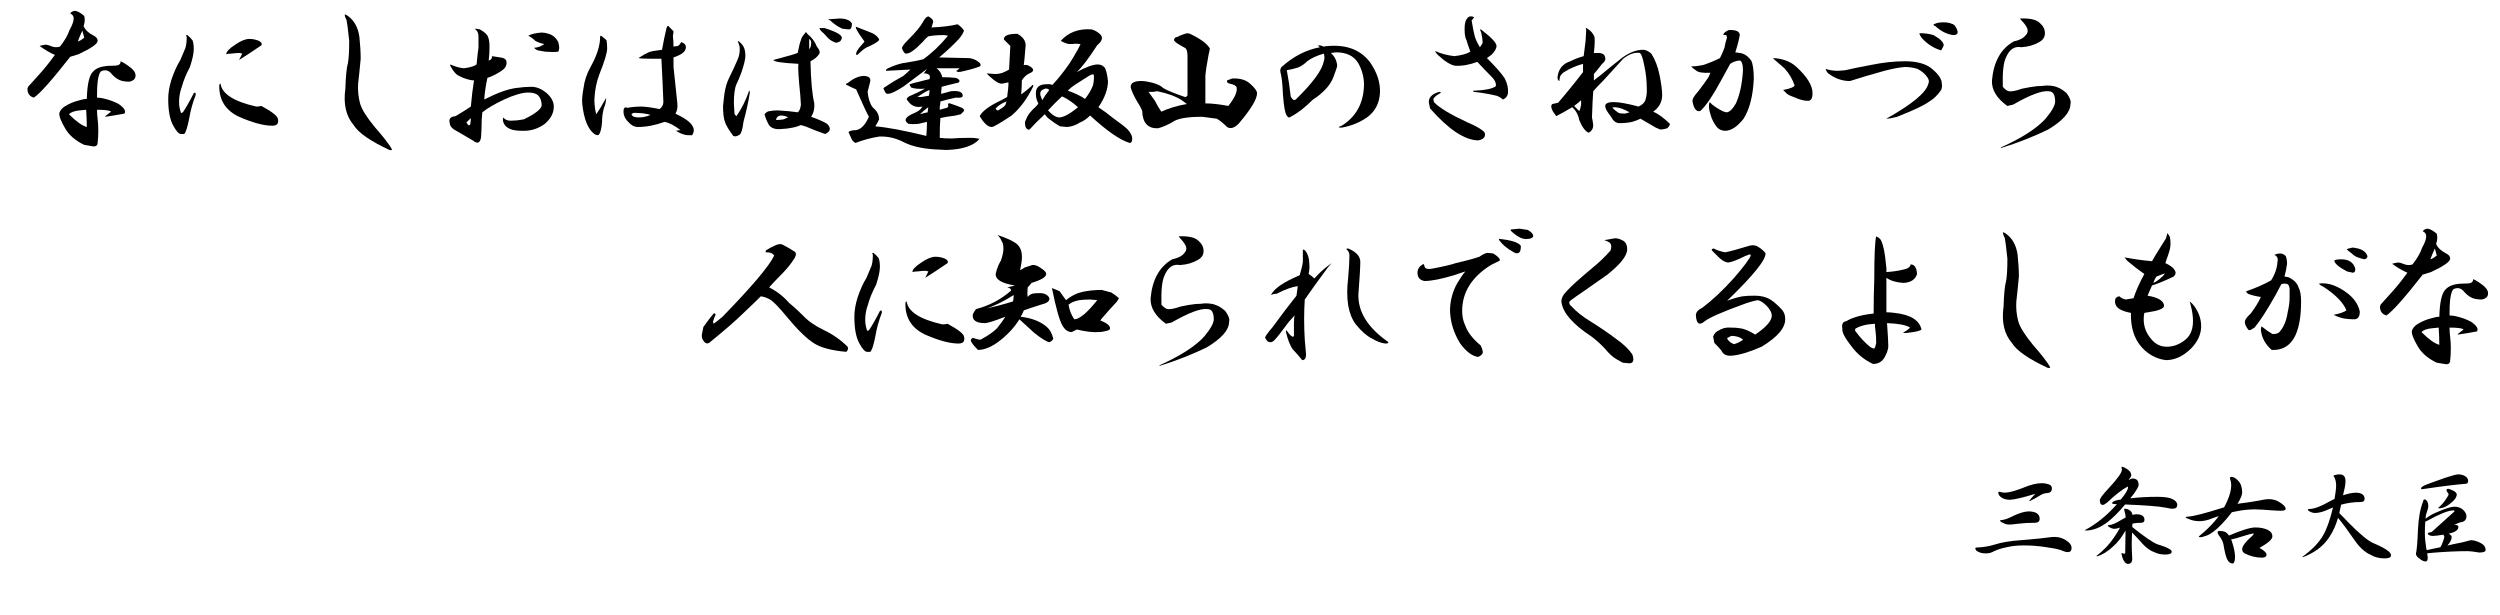 <?xml version="1.0" encoding="utf-8"?>
<!-- Generator: Adobe Illustrator 15.1.0, SVG Export Plug-In . SVG Version: 6.00 Build 0)  -->
<!DOCTYPE svg PUBLIC "-//W3C//DTD SVG 1.1//EN" "http://www.w3.org/Graphics/SVG/1.1/DTD/svg11.dtd">
<svg version="1.1" id="レイヤー_1" xmlns="http://www.w3.org/2000/svg" xmlns:xlink="http://www.w3.org/1999/xlink" x="0px"
	 y="0px" width="550.898px" height="135.516px" viewBox="0 0 550.898 135.516" enable-background="new 0 0 550.898 135.516"
	 xml:space="preserve">
<g>
	<path d="M18.563,3.516c0.187,0.657,0.141,1.406-0.141,2.25c0.374,0.844,1.125,1.547,2.25,2.109C21.234,8.156,21.516,8.532,21.516,9
		c0,0.657-1.406,1.642-4.219,2.953c-0.563,0.189-1.173,0.376-1.828,0.563c-4.032,5.157-6.704,8.156-8.016,9
		c-0.938-0.281-1.406-0.936-1.406-1.969l0.141-0.422c0.936-1.03,1.78-1.969,2.531-2.813c1.03-1.125,2.155-2.531,3.375-4.219
		c-0.938-0.374-2.063-1.03-3.375-1.969C9,10.033,9.422,9.938,9.984,9.844c0.374,0,0.89,0.141,1.547,0.422
		c0.563,0.189,1.125,0.189,1.688,0c1.03-1.312,1.733-2.531,2.109-3.656c0.749-1.312,1.03-2.296,0.844-2.953
		c-0.095-0.281-0.33-0.514-0.703-0.703c0.281-0.374,0.655-0.563,1.125-0.563C17.156,2.485,17.811,2.861,18.563,3.516z
		 M28.969,15.047c0.749,0.657,1.03,1.314,0.844,1.969c-0.095,0.47-0.517,0.798-1.266,0.984c-0.563,0-1.079-0.046-1.547-0.141
		c-0.844-0.187-1.642-0.703-2.391-1.547c-0.563-0.749-1.266-0.984-2.109-0.703c-0.47,0.095-0.798,0.892-0.984,2.391
		c-0.095,0.657-0.141,1.828-0.141,3.516c0.374,0,0.795,0.048,1.266,0.141c1.312,0.281,2.483,0.703,3.516,1.266
		c1.217,0.844,1.639,1.547,1.266,2.109c-1.501,0.281-2.907,0.517-4.219,0.703v-0.141c0.468-0.374,0.89-0.703,1.266-0.984
		c-0.281-0.281-1.314-0.422-3.094-0.422c0,0.657,0.046,1.36,0.141,2.109c0.092,0.751,0.141,1.547,0.141,2.391
		c0,1.125-0.048,2.017-0.141,2.672c0,0.749-0.422,1.03-1.266,0.844l-1.688-0.281c-1.969-0.938-3.375-2.155-4.219-3.656
		c-0.938-1.593-1.36-2.718-1.266-3.375c0.187-0.563,0.563-1.03,1.125-1.406c1.03-0.655,2.155-1.125,3.375-1.406
		c0.563-0.187,1.077-0.281,1.547-0.281c0.092-3.28,0.563-5.295,1.406-6.047c0.749-0.844,2.109-1.266,4.078-1.266
		c0.749,0,1.217-0.046,1.406-0.141c0.374-0.092,0.563-0.374,0.563-0.844C27.233,13.781,28.03,14.298,28.969,15.047z M15.188,25.172
		c1.593,1.595,2.905,2.531,3.938,2.813c0-1.125-0.048-2.391-0.141-3.797l-1.406,0.141C16.453,24.423,15.655,24.704,15.188,25.172z
		 M17.156,9.141C17.53,9.048,18,8.767,18.563,8.297c-0.095-0.281-0.235-0.795-0.422-1.547C17.67,7.783,17.343,8.578,17.156,9.141z"
		/>
	<path d="M42.413,8.859c0.187,0.47,0.281,1.125,0.281,1.969c0,0.938-0.281,2.25-0.844,3.938c-0.844,1.595-1.455,3.094-1.828,4.5
		c-0.375,1.033-0.563,2.109-0.563,3.234c0,0.751,0.141,1.547,0.422,2.391c0.092,0,0.233-0.046,0.422-0.141
		c0.75-1.125,1.547-2.531,2.391-4.219c0.281-0.187,0.422-0.141,0.422,0.141v0.281c-0.657,1.688-1.125,3.375-1.406,5.063
		c-0.375,1.969-0.751,3.142-1.125,3.516h-0.703c-0.47,0-1.033-0.608-1.688-1.828c-0.751-1.312-1.125-3.28-1.125-5.906
		c0-1.312,0.233-2.718,0.703-4.219c0.563-1.688,1.217-3.14,1.969-4.359c0.563-1.312,0.936-2.202,1.125-2.672
		c0.187-0.655,0.281-1.452,0.281-2.391c-0.189-0.374-0.141-0.514,0.141-0.422C41.661,8.016,42.037,8.392,42.413,8.859z
		 M56.475,23.484c0.374,0,0.75-0.046,1.125-0.141c2.437,1.314,3.656,2.298,3.656,2.953c0.187,0.938-0.235,1.406-1.266,1.406
		c-1.876,0-4.313-0.655-7.313-1.969c-3.001-1.406-4.454-3.749-4.359-7.031c0.092-0.187,0.187-0.281,0.281-0.281
		C48.881,20.672,51.505,22.359,56.475,23.484z M57.038,9c0.563,0.281,0.75,0.611,0.563,0.984c-2.063,1.406-3.705,2.485-4.922,3.234
		l0.703-1.406l-0.563-0.141c-0.563,0-1.173,0.048-1.828,0.141c-0.47,0-0.844,0.048-1.125,0.141c0-0.563,0.655-1.266,1.969-2.109
		c1.217-0.844,2.25-1.266,3.094-1.266C55.678,8.578,56.381,8.719,57.038,9z"/>
	<path d="M79.2,8.156c0.187,1.782,0.281,3.375,0.281,4.781c-0.189,2.063-0.376,3.892-0.563,5.484
		c-0.095,1.501,0.046,2.953,0.422,4.359c0.374,1.314,1.452,3.048,3.234,5.203c1.969,2.25,3.234,3.889,3.797,4.922
		c0,0.187-0.189,0.233-0.563,0.141c-4.219-1.969-6.845-3.797-7.875-5.484c-1.688-1.969-2.298-4.641-1.828-8.016
		c0.092-2.813,0.281-4.687,0.563-5.625C76.855,12.892,76.95,11.25,76.95,9c-0.281-2.624-0.47-4.124-0.563-4.5
		c-0.281-0.563-0.422-0.984-0.422-1.266c0.092-0.092,0.327,0,0.703,0.281C78.075,4.548,78.919,6.095,79.2,8.156z"/>
	<path d="M107.55,8.156c0.374,0.844,0.422,2.58,0.141,5.203c0.563-0.187,0.795-0.514,0.703-0.984l1.828,0.281
		c0.936,0.095,1.406,0.47,1.406,1.125c0,0.751-0.376,1.36-1.125,1.828c-1.125,0.751-2.158,1.266-3.094,1.547
		c-0.376,1.688-0.611,3.283-0.703,4.781c2.718-1.406,5.014-2.25,6.891-2.531c1.312-0.187,2.483-0.281,3.516-0.281
		c1.125,0,2.25,0.47,3.375,1.406c1.03,0.938,1.547,1.923,1.547,2.953c0,1.406-0.657,2.672-1.969,3.797
		c-1.406,1.033-2.953,1.547-4.641,1.547c-1.22,0-2.109-0.092-2.672-0.281c-0.844-0.281-1.406-0.703-1.688-1.266
		s-0.33-1.03-0.141-1.406c0.374,0.563,1.077,0.798,2.109,0.703c0.563,0,1.358-0.092,2.391-0.281c2.531-1.217,3.843-2.25,3.938-3.094
		c0-0.936-0.281-1.688-0.844-2.25c-0.47-0.374-1.173-0.563-2.109-0.563c-1.314,0-3.094,0.517-5.344,1.547
		c-2.158,1.033-3.751,1.969-4.781,2.813l-0.141,1.688c0,1.22-0.048,2.485-0.141,3.797c-0.189,1.312-0.798,1.547-1.828,0.703
		c-0.938-0.563-2.063-1.217-3.375-1.969c-1.125-0.563-1.688-1.171-1.688-1.828c-0.281-0.936,0.141-1.452,1.266-1.547
		c1.125-0.655,2.25-1.358,3.375-2.109c0.187-2.155,0.422-4.078,0.703-5.766c-0.563,0-1.36-0.187-2.391-0.563
		c-0.844-0.374-1.36-0.655-1.547-0.844c-0.47-0.468-0.844-0.984-1.125-1.547c-0.189-0.187-0.235-0.374-0.141-0.563
		c1.03,0.47,2.015,0.751,2.953,0.844c1.406-0.187,2.342-0.468,2.813-0.844c0.187-1.969,0.327-3.186,0.422-3.656V8.016
		c0-0.749-0.281-1.312-0.844-1.688c0.468,0,0.844,0.048,1.125,0.141C106.752,7.031,107.361,7.594,107.55,8.156z M102.769,27
		l0.422,0.563c0.187,0.095,0.327,0.048,0.422-0.141c0.092-0.468,0.141-0.936,0.141-1.406L102.769,27z M120.909,7.453
		c0.936,0.281,1.639,0.892,2.109,1.828c0.281,0.938,0.281,1.642,0,2.109c-0.751,0.095-1.688,0.095-2.813,0
		c-0.657-0.092-1.22-0.187-1.688-0.281c-0.281-0.092-0.563-0.281-0.844-0.563c0.936-0.092,1.688-0.374,2.25-0.844
		c-0.844-0.187-1.501-0.422-1.969-0.703c-0.47-0.468-0.984-0.844-1.547-1.125c0.655-0.374,1.639-0.608,2.953-0.703
		C119.83,7.172,120.347,7.267,120.909,7.453z"/>
	<path d="M133.65,8.859c0.092,0.47,0.141,1.079,0.141,1.828c0,0.938-0.563,2.813-1.688,5.625c-0.657,1.688-1.033,3.564-1.125,5.625
		c0,0.657,0.046,1.314,0.141,1.969c0.092,0.563,0.187,0.984,0.281,1.266c0.655-0.936,1.358-2.109,2.109-3.516
		c0.092,0,0.092,0.141,0,0.422c0,0.47-0.141,1.033-0.422,1.688c-0.281,1.033-0.422,2.063-0.422,3.094
		c-0.094,1.406-0.33,2.345-0.703,2.813c-0.189,0.189-0.516,0.141-0.984-0.141c-1.406-1.03-2.298-3.234-2.672-6.609
		c-0.094-0.844,0-2.015,0.281-3.516c0.187-1.593,0.703-3.14,1.547-4.641c1.406-2.531,2.109-4.733,2.109-6.609
		c0-0.374,0.187-0.374,0.563,0C133.18,8.438,133.461,8.673,133.65,8.859z M148.416,10.266l0.984-0.141
		c0.281-0.187,0.514-0.468,0.703-0.844c0.844,0.281,1.171,0.751,0.984,1.406c-0.094,0.751-0.984,1.406-2.672,1.969v2.109
		c0.281,2.813,0.563,5.484,0.844,8.016c0.092,0.938-0.048,1.688-0.422,2.25c2.156,1.033,3.421,1.969,3.797,2.813
		c0.374,0.657,0.328,1.314-0.141,1.969c-0.844,0-1.406-0.046-1.688-0.141c-0.657-0.187-1.266-0.468-1.828-0.844
		c0.281-0.092,0.609-0.141,0.984-0.141c-1.314-1.03-2.485-1.639-3.516-1.828c-2.063,0.751-4.032,1.125-5.906,1.125
		c-0.751,0-1.455-0.374-2.109-1.125c-0.844-0.844-1.173-1.78-0.984-2.813c0.092-0.374,0.374-0.468,0.844-0.281
		c0.844-0.187,1.92-0.281,3.234-0.281c1.312,0.095,2.578,0.281,3.797,0.563c0.655-0.468,0.936-1.125,0.844-1.969
		c-0.094-2.531-0.235-5.577-0.422-9.141h-2.672c-1.219,0-2.017-0.046-2.391-0.141c1.031-0.655,1.78-1.077,2.25-1.266
		c0.374-0.187,1.358-0.374,2.953-0.563c0.281-1.593,0.609-3.186,0.984-4.781c0.187-0.563,0.422-0.608,0.703-0.141l0.844,0.844
		c0,0.281-0.048,0.611-0.141,0.984C148.367,8.626,148.416,9.422,148.416,10.266z M139.134,25.172l0.281,0.422
		c0.374,0.189,0.795,0.281,1.266,0.281c0.563,0,1.031-0.046,1.406-0.141c0.468-0.092,0.89-0.233,1.266-0.422
		c-1.033-0.281-2.063-0.422-3.094-0.422C139.789,24.798,139.416,24.891,139.134,25.172z"/>
	<path d="M163.969,10.547c0.187,0.47,0.281,1.079,0.281,1.828c0,0.657-0.281,1.828-0.844,3.516
		c-0.376,1.033-0.751,1.923-1.125,2.672c-0.376,0.844-0.563,2.25-0.563,4.219l0.141,2.391l0.422,0.422
		c1.125-1.593,2.061-3.467,2.813-5.625c0.092,0,0.141,0.141,0.141,0.422c-0.281,1.876-0.751,4.032-1.406,6.469
		c-0.189,1.595-0.47,2.531-0.844,2.813c-0.563,0.376-1.033,0.47-1.406,0.281c-1.033-1.406-1.642-2.437-1.828-3.094
		c-0.281-0.749-0.422-1.92-0.422-3.516l0.281-2.531c0.187-1.406,0.563-2.672,1.125-3.797c0.749-1.499,1.358-2.813,1.828-3.938
		c0.374-0.844,0.514-1.78,0.422-2.813l-0.281-0.844c-0.189-0.374-0.141-0.468,0.141-0.281
		C163.406,9.611,163.78,10.079,163.969,10.547z M180,10.266c0.563,0.657,0.749,1.173,0.563,1.547
		c-0.376,0.657-1.032,1.22-1.969,1.688c0.093,4.219,0.374,7.313,0.844,9.281c0.093,1.125-0.141,2.109-0.703,2.953
		c1.593,0.563,2.765,1.079,3.516,1.547c0.937,0.938,0.796,1.688-0.422,2.25c-1.125-0.374-2.579-0.936-4.359-1.688l-0.984-0.281
		c-0.657,0.281-1.266,0.47-1.828,0.563c-0.938,0.189-1.688,0.281-2.25,0.281c-1.406,0.189-2.391-0.092-2.953-0.844
		c-0.47-0.844-0.798-1.639-0.984-2.391c0.374-0.468,0.796-0.703,1.266-0.703c0.374-0.092,0.937-0.141,1.688-0.141
		c1.688,0.095,3.14,0.235,4.359,0.422c0.374-0.281,0.608-0.844,0.703-1.688l-0.141-2.109c-0.376-3.656-0.517-5.952-0.422-6.891
		c-3.656-0.187-5.484-0.468-5.484-0.844c0.937-0.281,2.296-0.655,4.078-1.125c0.563-0.187,0.984-0.327,1.266-0.422
		c0.281-1.499,0.515-2.437,0.703-2.813c0.093-0.468,0.327-0.89,0.703-1.266c0.281-0.563,0.515-0.608,0.703-0.141
		C178.921,8.297,179.624,9.235,180,10.266z M171,26.438c0.655,0,1.218-0.046,1.688-0.141c0.374-0.187,0.703-0.327,0.984-0.422
		c-0.47-0.281-1.032-0.422-1.688-0.422C171.422,25.548,171.093,25.875,171,26.438z M178.313,10.828
		c0.281-0.281,0.422-0.703,0.422-1.266V9.281c0-0.281-0.141-0.514-0.422-0.703V10.828z M185.484,8.438
		C185.39,9,184.968,9.33,184.219,9.422c-0.844-0.281-1.501-0.703-1.969-1.266c-0.47-0.563-0.892-0.984-1.266-1.266
		c-0.188-0.187-0.329-0.422-0.422-0.703c0.281,0,0.655,0,1.125,0C184.405,7.031,185.671,7.783,185.484,8.438z M187.734,5.203
		c0,0.938-0.281,1.36-0.844,1.266l-1.266-0.141c-1.032-0.468-1.923-1.077-2.672-1.828c-0.563-0.187-0.563-0.281,0-0.281l1.969-0.141
		C186.421,4.078,187.358,4.454,187.734,5.203z"/>
	<path d="M205.537,5.203c-0.095,0.281-0.188,0.563-0.281,0.844c2.343-0.092,4.265-0.327,5.766-0.703
		c0.655,0.47,1.125,0.938,1.406,1.406c-0.188,0.563-0.563,1.173-1.125,1.828c-1.22,1.314-2.672,2.672-4.359,4.078l6.328,0.141
		c0.563,0,1.125,0.141,1.688,0.422c0.374,0.189,0.703,0.422,0.984,0.703c0.187,0.281,0.187,0.517,0,0.703
		c-0.938,0.376-2.25,0.751-3.938,1.125c-0.751,0.189-1.173,0.141-1.266-0.141c0.187-0.092,0.422-0.281,0.703-0.563h-5.063
		c0.655,0.47,1.077,1.125,1.266,1.969c1.03,0,2.015,0.048,2.953,0.141c0.563,0.189,0.844,0.422,0.844,0.703
		c-0.095,0.281-0.281,0.422-0.563,0.422c-1.22,0.281-2.345,0.563-3.375,0.844l-0.141,1.547c0.468-0.092,1.171-0.281,2.109-0.563
		c1.78-0.187,2.672,0.141,2.672,0.984c0,0.376-0.517,0.517-1.547,0.422c-1.313,0.281-2.438,0.563-3.375,0.844
		c0,0.376-0.048,0.751-0.141,1.125v0.703l0.984-0.281c0.749-0.092,1.03-0.374,0.844-0.844c0-0.281,0.141-0.374,0.422-0.281
		c1.125,0.376,2.015,0.703,2.672,0.984c0.468,0.281,0.563,0.563,0.281,0.844l-0.563,0.563l-1.125,0.281
		c-0.563,0.095-1.22,0.189-1.969,0.281c-0.563,0.095-1.032,0.189-1.406,0.281c-0.095,0.938-0.141,2.391-0.141,4.359
		c0.655,0.095,1.547,0.141,2.672,0.141c0.844-0.092,2.25-0.141,4.219-0.141c0.563,0,1.03,0.048,1.406,0.141
		c0.281,0,0.422,0.048,0.422,0.141c-1.313,1.499-3.751,2.296-7.313,2.391l-2.672-0.141c-2.72-0.189-4.922-0.703-6.609-1.547
		c-1.782-0.936-3.61-1.358-5.484-1.266c-1.782,0.281-3.516,0.751-5.203,1.406c-0.376-0.189-0.657-0.47-0.844-0.844
		c-0.188-0.374-0.422-0.89-0.703-1.547c0.281-0.281,0.796-0.422,1.547-0.422c1.125-0.092,2.109-1.077,2.953-2.953
		c-0.563-1.03-1.501-3.045-2.813-6.047c-0.281-0.092-0.892-0.374-1.828-0.844c-0.563-0.187-0.563-0.374,0-0.563
		c1.125-0.936,2.25-1.452,3.375-1.547c1.218,0,1.733,0.422,1.547,1.266l-0.563,2.25l0.141,0.984
		c0.281,1.406,0.749,2.345,1.406,2.813c0.655,0.657,0.984,1.406,0.984,2.25c-0.188,0.47-0.47,0.984-0.844,1.547
		c2.531,0.189,6.28,0.892,11.25,2.109c0.093-1.125,0.141-2.155,0.141-3.094l-1.828,0.422c-0.844,0.095-1.595,0.095-2.25,0
		c-1.032-0.655-0.798-1.358,0.703-2.109c0.937-0.374,1.593-0.749,1.969-1.125l0.422-0.563c-1.406,0.281-2.485-0.141-3.234-1.266
		c-0.376-0.281-0.281-0.608,0.281-0.984c1.312-0.563,2.483-1.125,3.516-1.688c-1.406,0.095-2.438,0-3.094-0.281
		c-0.281-0.468-0.376-0.703-0.281-0.703c0.563-0.187,1.266-0.374,2.109-0.563c0.655-0.187,1.406-0.374,2.25-0.563
		c0.281-0.844-0.141-1.266-1.266-1.266c0.187-0.281,0.422-0.608,0.703-0.984c-1.501,1.125-3.188,2.391-5.063,3.797
		c-1.688,1.125-2.86,1.688-3.516,1.688h-0.141c-0.281,0-0.517-0.281-0.703-0.844c-0.281-0.281-0.188-0.514,0.281-0.703
		c1.218-0.844,2.531-1.639,3.938-2.391c0.563-0.468,1.077-0.936,1.547-1.406c-2.157,0.095-3.938,0.189-5.344,0.281
		c-0.095-0.187,0.046-0.374,0.422-0.563c1.218-0.563,2.296-0.936,3.234-1.125c1.874-0.281,3.375-0.563,4.5-0.844
		c1.874-1.312,3.702-3.045,5.484-5.203l-0.844-0.141c-1.406,0-2.579,0.095-3.516,0.281c-0.47,0.376-0.844,0.751-1.125,1.125
		c-1.782,1.876-3.048,2.767-3.797,2.672c-0.281,0-0.563-0.374-0.844-1.125c-0.095-0.281,0.327-0.89,1.266-1.828
		c1.78-1.78,2.905-3.14,3.375-4.078c0.468-0.844,0.89-1.217,1.266-1.125l0.563,0.422C205.63,4.359,205.724,4.735,205.537,5.203z
		 M191.896,7.172c0.749,0.281,1.312,0.703,1.688,1.266c0.187,0.189,0.187,0.376,0,0.563c-0.563,0.47-1.406,0.938-2.531,1.406
		c-0.563,0.281-1.22,0.798-1.969,1.547c-0.281,0.281-0.422,0.235-0.422-0.141c0-0.374,0.374-0.984,1.125-1.828
		c0.374-0.374,0.608-0.655,0.703-0.844c-0.844-1.125-1.454-2.061-1.828-2.813c-0.095-0.281-0.095-0.422,0-0.422
		C190.068,6.469,191.146,6.891,191.896,7.172z M202.162,21.375h0.844c0.655-0.092,1.218-0.187,1.688-0.281
		c0.093-0.563,0.141-0.984,0.141-1.266C204.271,20.017,203.38,20.531,202.162,21.375z M204.553,23.625
		c-0.657,0.47-1.266,0.984-1.828,1.547c0.655-0.187,1.218-0.327,1.688-0.422L204.553,23.625z"/>
	<path d="M226.013,9.984c-0.095,1.22-0.189,2.298-0.281,3.234l-0.141,1.125c0.373-0.092,0.749-0.046,1.125,0.141
		c1.217,0.657,1.266,1.22,0.141,1.688c-0.657,0.281-1.22,0.798-1.688,1.547c0,1.033-0.049,2.063-0.141,3.094
		c0.654-0.468,1.406-1.077,2.25-1.828c0.281-0.374,0.422-0.374,0.422,0c-1.314,2.72-2.907,4.876-4.781,6.469
		c-2.531,1.688-3.986,2.531-4.359,2.531c-0.844,0-1.736-0.795-2.672-2.391c0.563-1.125,2.155-2.296,4.781-3.516
		c0.373-0.187,0.795-0.422,1.266-0.703c0.187-1.406,0.281-2.296,0.281-2.672v-0.563l-1.266,0.281
		c-0.471,0.095-1.079-0.141-1.828-0.703c-0.938-0.749-1.501-1.266-1.688-1.547l1.828,0.141c0.563,0,1.125-0.092,1.688-0.281
		c0.468-0.187,0.936-0.422,1.406-0.703c0.092-1.688,0.187-3.421,0.281-5.203l-1.406-1.406c-0.095-0.844,0.89-1.266,2.953-1.266
		C225.401,8.11,226.013,8.954,226.013,9.984z M219.403,23.906c0.092,0.281,0.281,0.422,0.563,0.422
		c0.654-0.374,1.171-0.749,1.547-1.125l0.281-0.844C220.761,22.735,219.966,23.251,219.403,23.906z M242.466,7.594
		c0.654,0.657,0.422,1.455-0.703,2.391c-1.877,2.907-3.375,4.876-4.5,5.906c2.061-1.125,3.607-1.688,4.641-1.688
		c0.563,0,1.03,0.189,1.406,0.563c0.373,0.376,0.654,1.406,0.844,3.094c0,1.782-0.703,3.705-2.109,5.766
		c1.125,0.751,2.201,1.547,3.234,2.391c1.593,1.125,2.672,1.969,3.234,2.531c0.654,0.751,0.984,1.406,0.984,1.969
		c0,0.655-0.189,0.984-0.563,0.984c-2.158-0.655-5.063-2.672-8.719-6.047c-0.752,0.751-1.501,1.266-2.25,1.547
		c-0.844,0.563-1.782,0.892-2.813,0.984l-1.547-0.141c-0.844-0.468-1.736-1.077-2.672-1.828c-0.281-0.281-0.517-0.563-0.703-0.844
		c-1.501,1.406-2.58,2.485-3.234,3.234c-0.189,0.281-0.471,0.235-0.844-0.141c-0.189-0.281-0.281-0.655-0.281-1.125v-0.281
		c0.187-0.468,0.327-0.795,0.422-0.984c0.281-0.655,0.936-1.452,1.969-2.391c0.281-0.281,0.468-0.514,0.563-0.703
		c-0.376-0.563-0.563-1.312-0.563-2.25c0-1.312,0.795-1.969,2.391-1.969h0.703l0.563,0.141c1.312-1.406,2.577-2.999,3.797-4.781
		c0.654-1.03,1.076-1.733,1.266-2.109c0.373-0.563,0.749-1.266,1.125-2.109c-0.752-0.092-1.36-0.092-1.828,0h-0.703
		c-0.563-0.092-1.174-0.327-1.828-0.703c1.688-1.874,3.938-2.718,6.75-2.531C241.246,6.658,241.903,7.031,242.466,7.594z
		 M229.247,20.953l0.422,1.125c0.373-0.655,0.89-1.406,1.547-2.25c-0.376-0.374-0.798-0.422-1.266-0.141
		C229.388,19.876,229.152,20.298,229.247,20.953z M230.935,24.328c0.936,1.033,1.779,1.547,2.531,1.547
		c0.563,0,1.357-0.327,2.391-0.984c0.563-0.374,1.125-0.795,1.688-1.266c-1.125-1.03-2.299-1.828-3.516-2.391
		C232.903,22.267,231.87,23.298,230.935,24.328z M236.841,18.703c-0.563,0.376-1.079,0.798-1.547,1.266
		c1.593,0.563,2.858,1.173,3.797,1.828c0.749-0.936,1.312-1.874,1.688-2.813c0.187-0.468,0.281-1.217,0.281-2.25
		c0-0.468-0.376-0.468-1.125,0L236.841,18.703z"/>
	<path d="M266.597,10.688c0,0.189-0.095,0.657-0.281,1.406c-0.376,1.969-0.611,3.516-0.703,4.641v6.047
		c1.406,0,3.094,0.189,5.063,0.563c1.406-1.78,2.015-3.14,1.828-4.078c-0.095-0.374-0.611-0.655-1.547-0.844
		c-0.471-0.092-0.657-0.327-0.563-0.703c0.281-0.092,0.654-0.233,1.125-0.422c1.779-0.092,3.14,0.33,4.078,1.266
		c0.936,0.844,1.406,1.501,1.406,1.969c0,1.314-1.36,3.564-4.078,6.75c-0.938,0.938-1.782,1.173-2.531,0.703
		c-0.844-0.844-1.596-1.452-2.25-1.828l-3.234-0.422c-3.283,0-5.438,0.376-6.469,1.125c-1.125,0.657-2.204,1.125-3.234,1.406
		c-2.25,0.095-3.424-1.171-3.516-3.797c-0.189-0.563-0.563-1.266-1.125-2.109c-0.752-1.312-1.22-2.342-1.406-3.094
		c-0.095-1.03,0.844-1.499,2.813-1.406c2.155,0.281,3.607,0.798,4.359,1.547c0.749,0.47,2.342,1.125,4.781,1.969
		c0.281,0,0.468-0.141,0.563-0.422v-8.578c0-1.03-0.189-1.639-0.563-1.828c-1.596-0.844-2.391-1.406-2.391-1.688V8.719
		c0.092-0.374,0.327-0.563,0.703-0.563c0.281-0.187,0.703-0.374,1.266-0.563c0.654-0.281,1.171-0.327,1.547-0.141
		C264.579,8.578,266.034,9.657,266.597,10.688z M253.097,20.25l1.406,1.969c0.468,0.938,0.936,1.736,1.406,2.391
		c1.593-0.749,3.467-1.312,5.625-1.688c-0.376-0.281-0.752-0.563-1.125-0.844c-1.314-0.844-3.094-1.499-5.344-1.969
		c-0.189,0-0.517,0.048-0.984,0.141C253.705,20.25,253.378,20.25,253.097,20.25z"/>
	<path d="M301.838,13.641c1.593,2.25,2.343,4.5,2.25,6.75c-0.095,2.25-0.984,4.032-2.672,5.344c-1.688,1.22-3.61,2.017-5.766,2.391
		c-0.844,0-0.844-0.141,0-0.422c3.187-1.969,4.827-4.968,4.922-9c0-1.688-0.422-3.28-1.266-4.781
		c-0.938-1.593-2.579-2.391-4.922-2.391l-1.125,0.141c0.844,0.751,1.312,1.688,1.406,2.813c0,0.189-0.281,1.033-0.844,2.531
		c-0.563,1.501-1.782,2.953-3.656,4.359l-0.844,0.563c-1.782,1.782-3.423,3.048-4.922,3.797c-0.281,0.281-0.563,0.189-0.844-0.281
		c-0.376-0.468-0.657-2.015-0.844-4.641c-0.095-2.342-0.281-3.983-0.563-4.922c-0.095-0.563,0.046-0.984,0.422-1.266
		c2.531-2.25,5.296-3.656,8.297-4.219c-0.188-0.092-0.329-0.233-0.422-0.422c0.563,0,0.937,0.095,1.125,0.281
		C296.165,9.611,299.588,10.736,301.838,13.641z M288.057,13.5c-0.657,0.657-1.36,1.125-2.109,1.406
		c-0.938,0.281-1.735,0.47-2.391,0.563c0.374,1.969,0.655,3.845,0.844,5.625c0,0.281,0.233,0.611,0.703,0.984l0.422-0.141
		c3.749-3.656,5.812-6.469,6.188-8.438c0.187-0.563,0.187-1.125,0-1.688C290.118,12.283,288.9,12.845,288.057,13.5z"/>
	<path d="M315.844,21.797l0.141,0.703c1.125,1.22,3.608,2.72,7.453,4.5c1.78,0.751,2.999,1.455,3.656,2.109
		c0.187,0.376,0.187,0.751,0,1.125c-0.281,0.376-0.751,0.611-1.406,0.703c-3.001-0.092-6.517-2.437-10.547-7.031l-0.281-1.266
		c-0.095-1.125,0.655-1.92,2.25-2.391c0.374,0,0.468,0.095,0.281,0.281C316.64,20.907,316.125,21.329,315.844,21.797z
		 M324.984,8.016c0.187,0.657,0.563,1.455,1.125,2.391l0.563-0.844c0.093-0.281,0-1.077-0.281-2.391l-0.281-0.703
		c0.187,0,0.374,0.095,0.563,0.281c2.062,1.595,3.094,2.72,3.094,3.375c0,0.563-0.376,1.22-1.125,1.969
		c-0.376,0.281-0.703,0.517-0.984,0.703c1.969,1.969,3.28,3.47,3.938,4.5c0.563,1.125,0.796,2.204,0.703,3.234
		c-0.095,0.657-0.47,1.125-1.125,1.406c-0.376-0.374-0.844-0.655-1.406-0.844c-1.595-0.374-3.234-0.655-4.922-0.844
		c-0.47-0.187-0.376-0.281,0.281-0.281c2.25-0.092,3.749-0.422,4.5-0.984c0.093-0.563-0.141-1.171-0.703-1.828
		c-1.22-1.217-2.345-2.391-3.375-3.516c-1.782,0.657-3.423,0.938-4.922,0.844c-1.032-0.187-2.298-0.984-3.797-2.391
		c-0.376-0.374-0.563-0.655-0.563-0.844c1.218,0.563,2.624,0.938,4.219,1.125c1.593-0.187,2.765-0.514,3.516-0.984
		c-0.47-1.312-0.751-2.155-0.844-2.531c-0.281-0.468-0.422-1.266-0.422-2.391c0-0.655,0.046-1.171,0.141-1.547
		c0.374-1.217,1.03-1.593,1.969-1.125c-0.188,0.281-0.376,0.517-0.563,0.703C324.563,6.188,324.796,7.361,324.984,8.016z"/>
	<path d="M351.365,8.156c0.093,0.751,0.046,1.923-0.141,3.516c0.374,0,0.703,0,0.984,0c0.563,0,0.984,0.141,1.266,0.422
		c0.187,0.281,0.281,0.611,0.281,0.984c-0.095,0.376-0.329,0.703-0.703,0.984c-0.657,0.844-1.266,1.595-1.828,2.25v1.406
		l1.266-0.984c1.688-1.406,3.375-2.764,5.063-4.078c1.593-1.125,3.094-1.688,4.5-1.688c0.563,0,1.171,0.281,1.828,0.844
		c0.844,1.314,1.452,2.907,1.828,4.781c0.374,1.876,0.563,3.329,0.563,4.359c0,1.501-0.657,2.72-1.969,3.656
		c0.468,0.189,1.03,0.517,1.688,0.984c0.749,0.563,1.358,1.079,1.828,1.547c0.281,0.189,0.141,0.563-0.422,1.125
		c-0.563,0.189-1.079,0.281-1.547,0.281l-0.984-0.422c-1.406-0.844-2.531-1.499-3.375-1.969c-0.563,0.281-1.173,0.517-1.828,0.703
		c-0.844,0.189-1.782,0.281-2.813,0.281c-0.751,0-1.36-0.468-1.828-1.406c-0.751-0.936-1.173-1.639-1.266-2.109
		c-0.188-0.749,0.422-1.125,1.828-1.125c1.218,0,3.046,0.33,5.484,0.984c0.844-0.374,1.358-0.89,1.547-1.547
		c0.187-0.655,0.281-1.312,0.281-1.969c0-2.061-0.188-3.889-0.563-5.484c-0.281-1.593-0.61-2.531-0.984-2.813
		c-1.125-0.187-2.345,0.235-3.656,1.266c-0.751,0.844-2.204,2.439-4.359,4.781c-1.125,1.125-1.876,1.923-2.25,2.391
		c-0.095,1.125-0.188,3.048-0.281,5.766c0.093,0.376,0.187,0.938,0.281,1.688c0,0.751-0.329,1.314-0.984,1.688
		c-0.751-0.281-1.454-1.217-2.109-2.813c-0.188-1.125-0.703-2.061-1.547-2.813c-1.406,0.844-2.579,1.501-3.516,1.969l-0.703-0.984
		c-0.47-0.844-0.517-1.406-0.141-1.688c0.468-0.092,0.89-0.187,1.266-0.281c0.374-0.468,0.89-1.077,1.547-1.828
		c1.406-1.688,2.718-3.327,3.938-4.922v-1.828c-1.595,0.47-2.907,1.033-3.938,1.688c-0.376,0.189-0.703,0.47-0.984,0.844
		c-0.188,0.376-0.281,0.798-0.281,1.266c-0.281-0.092-0.422-0.374-0.422-0.844c0.187-1.78,1.125-2.953,2.813-3.516
		c0.937-0.468,1.921-0.844,2.953-1.125c0.187-1.406,0.327-2.531,0.422-3.375l0.141-2.391c-0.188-0.468-0.095-0.563,0.281-0.281
		C350.567,6.798,351.084,7.407,351.365,8.156z M346.865,23.344l1.125,1.125c0.187-0.281,0.327-0.749,0.422-1.406v-0.984
		C348.036,22.454,347.521,22.876,346.865,23.344z M355.303,23.766c0.468,0.47,0.937,0.844,1.406,1.125
		c0.187,0.095,0.655,0.141,1.406,0.141l0.984-0.281c-0.657-0.374-1.266-0.655-1.828-0.844c-0.563-0.187-1.125-0.281-1.688-0.281
		L355.303,23.766z"/>
	<path d="M383.372,7.734c-0.189,1.125-0.517,2.391-0.984,3.797l0.984,0.141c0.936,0.095,1.779,0.657,2.531,1.688
		c0.373,0.751,0.563,2.109,0.563,4.078c-0.189,3.751-0.938,6.658-2.25,8.719c-1.314,1.688-2.626,2.58-3.938,2.672
		c-0.844,0-1.501-0.281-1.969-0.844c-0.657-0.844-1.125-1.78-1.406-2.813c-0.376-1.217-0.422-2.109-0.141-2.672l0.563,0.563
		c0.468,0.376,1.03,0.751,1.688,1.125c0.468,0.281,0.936,0.47,1.406,0.563c0.654,0,1.357-0.655,2.109-1.969
		c0.844-1.874,1.357-4.265,1.547-7.172c0-1.688-0.33-2.437-0.984-2.25c-0.657,0.095-1.266,0.33-1.828,0.703
		c-0.563,1.033-1.125,2.063-1.688,3.094c-2.063,3.845-3.705,6.282-4.922,7.313c-0.844,0.189-1.406-0.514-1.688-2.109
		c-0.095-0.468,0.327-1.217,1.266-2.25c0.936-1.217,1.688-2.25,2.25-3.094l0.422-0.984c-1.688,0.095-2.767-0.092-3.234-0.563
		c-0.471-0.281-0.798-0.563-0.984-0.844c0.749,0,1.593-0.092,2.531-0.281c1.217-0.374,2.482-0.89,3.797-1.547
		c0.373-0.749,0.703-1.499,0.984-2.25c0.092-0.655,0.281-1.406,0.563-2.25l-0.141-0.563c-0.376,0-0.611-0.046-0.703-0.141
		c0.187-0.374,0.608-0.703,1.266-0.984h0.281C382.669,6.609,383.372,6.985,383.372,7.734z M395.888,14.766
		c2.342,2.158,3.516,4.078,3.516,5.766c0,1.125-0.33,1.688-0.984,1.688c-0.844,0-1.782-0.233-2.813-0.703
		c-0.844-0.281-1.455-0.563-1.828-0.844c-0.281-0.281-0.563-0.563-0.844-0.844c1.498-0.281,2.342-0.608,2.531-0.984
		c-0.471-1.406-1.22-2.672-2.25-3.797c-1.22-1.03-1.923-1.639-2.109-1.828c-0.189-0.187-0.33-0.327-0.422-0.422
		C392.84,12.892,394.573,13.548,395.888,14.766z"/>
	<path d="M425.925,15.328c1.312,1.125,1.969,2.158,1.969,3.094c0.092,0.47,0.046,0.938-0.141,1.406
		c-0.752,1.125-1.688,2.017-2.813,2.672c-1.033,0.751-3.329,1.828-6.891,3.234c-1.033,0.281-1.828,0.422-2.391,0.422
		c5.717-3.186,8.811-5.766,9.281-7.734c0.187-0.374,0.141-0.795-0.141-1.266c-0.563-0.844-1.314-1.499-2.25-1.969
		c-0.844-0.281-1.782-0.422-2.813-0.422c-1.22,0.095-2.721,0.376-4.5,0.844c-2.721,0.751-5.252,1.501-7.594,2.25
		c-1.688,0-3.283-0.563-4.781-1.688c-0.281-0.281-0.471-0.608-0.563-0.984c0.844,0.281,1.779,0.422,2.813,0.422l1.547-0.141
		c1.593-0.374,3.421-0.749,5.484-1.125c2.718-0.563,5.249-0.844,7.594-0.844C422.55,13.5,424.61,14.111,425.925,15.328z
		 M426.065,7.734c1.498,0.844,2.25,1.595,2.25,2.25c-0.095,0.281-0.281,0.657-0.563,1.125c-1.596-0.468-3.002-1.358-4.219-2.672
		c-0.376-0.468-0.563-0.844-0.563-1.125C424.097,7.313,425.127,7.453,426.065,7.734z M430.003,5.203
		c0.373,0.095,0.654,0.281,0.844,0.563c0.844,1.314,0.703,1.969-0.422,1.969c-1.406-0.187-2.721-0.844-3.938-1.969
		c-0.563-0.187-0.563-0.374,0-0.563c0.373-0.187,0.984-0.281,1.828-0.281C428.97,4.922,429.532,5.017,430.003,5.203z"/>
	<path d="M449.494,5.063c0.749,0.657,1.125,1.406,1.125,2.25s-0.422,1.501-1.266,1.969c-1.125,0.657-2.438,1.033-3.938,1.125
		c-1.501-0.281-2.626,0.47-3.375,2.25c-0.563,1.125-0.798,3.283-0.703,6.469c0.374,0.47,0.796,0.798,1.266,0.984
		c0.655,0.095,1.64-0.092,2.953-0.563c1.312-0.281,2.437-0.468,3.375-0.563c0.655,0,1.312-0.046,1.969-0.141
		c1.125,0,1.969,0.141,2.531,0.422c0.563,0.189,1.218,0.611,1.969,1.266c0.749,1.033,1.03,1.828,0.844,2.391
		c0,1.782-1.642,3.656-4.922,5.625c-3.282,1.595-6.75,2.953-10.406,4.078v-0.141c4.593-2.061,7.875-4.17,9.844-6.328
		c1.406-1.688,2.109-2.953,2.109-3.797c0-1.499-0.47-2.25-1.406-2.25c-1.501-0.187-4.126,0.798-7.875,2.953l-1.266,0.281
		c-2.345-1.688-3.47-3.562-3.375-5.625c0.374-4.124,1.969-6.983,4.781-8.578c1.312-0.281,2.202-0.749,2.672-1.406
		c0.281-0.281,0.422-0.608,0.422-0.984c0-0.468-0.329-1.077-0.984-1.828c-0.376-0.374-0.61-0.655-0.703-0.844
		C447.29,3.986,448.743,4.313,449.494,5.063z"/>
	<path d="M175.106,55.453c0.373,0.281,0.373,0.751,0,1.406c-0.752,1.22-1.736,2.439-2.953,3.656
		c-1.125,1.125-2.018,2.063-2.672,2.813c1.688,0.844,3.14,1.969,4.359,3.375c1.03,0.844,2.061,1.782,3.094,2.813
		c1.125,1.22,2.672,2.298,4.641,3.234c1.969,0.938,3.702,2.158,5.203,3.656c0.187,0.376,0.092,0.751-0.281,1.125
		c-3.188-0.281-5.533-0.89-7.031-1.828c-1.688-1.03-3.797-3.094-6.328-6.188c-1.406-1.688-2.485-2.813-3.234-3.375
		c-0.752-0.468-1.501-0.749-2.25-0.844c-0.844,0.844-2.109,2.063-3.797,3.656c-1.501,1.501-4.032,3.705-7.594,6.609
		c-0.376,0.189-0.703,0.141-0.984-0.141c-0.563-0.563-0.751-1.217-0.563-1.969l0.281-1.406c0.936-1.312,1.688-2.296,2.25-2.953
		c0.281-0.092,0.422,0,0.422,0.281c-0.189,0.376-0.376,0.892-0.563,1.547l0.141,0.422c0.655-0.468,1.312-0.984,1.969-1.547
		c6.561-6.75,10.357-11.25,11.391-13.5l-0.281-0.281c-0.281-0.281-0.798-0.422-1.547-0.422c-0.095,0-0.095-0.141,0-0.422
		c0.563-0.374,1.266-0.749,2.109-1.125c0.654-0.281,1.171-0.327,1.547-0.141C173.37,54.376,174.263,54.891,175.106,55.453z"/>
	<path d="M193.612,56.859c0.187,0.47,0.281,1.125,0.281,1.969c0,0.938-0.281,2.25-0.844,3.938c-0.844,1.595-1.455,3.094-1.828,4.5
		c-0.376,1.033-0.563,2.109-0.563,3.234c0,0.751,0.141,1.547,0.422,2.391c0.092,0,0.232-0.046,0.422-0.141
		c0.749-1.125,1.547-2.531,2.391-4.219c0.281-0.187,0.422-0.141,0.422,0.141v0.281c-0.657,1.688-1.125,3.375-1.406,5.063
		c-0.376,1.969-0.752,3.142-1.125,3.516h-0.703c-0.471,0-1.033-0.608-1.688-1.828c-0.752-1.312-1.125-3.28-1.125-5.906
		c0-1.312,0.232-2.718,0.703-4.219c0.563-1.688,1.217-3.14,1.969-4.359c0.563-1.312,0.936-2.202,1.125-2.672
		c0.187-0.655,0.281-1.452,0.281-2.391c-0.189-0.374-0.141-0.514,0.141-0.422C192.86,56.016,193.236,56.392,193.612,56.859z
		 M207.675,71.484c0.373,0,0.749-0.046,1.125-0.141c2.437,1.314,3.656,2.298,3.656,2.953c0.187,0.938-0.235,1.406-1.266,1.406
		c-1.877,0-4.313-0.655-7.313-1.969c-3.002-1.406-4.454-3.749-4.359-7.031c0.092-0.187,0.187-0.281,0.281-0.281
		C200.081,68.672,202.704,70.359,207.675,71.484z M208.237,57c0.563,0.281,0.749,0.611,0.563,0.984
		c-2.063,1.406-3.705,2.485-4.922,3.234l0.703-1.406l-0.563-0.141c-0.563,0-1.174,0.048-1.828,0.141
		c-0.471,0-0.844,0.048-1.125,0.141c0-0.563,0.654-1.266,1.969-2.109c1.217-0.844,2.25-1.266,3.094-1.266
		C206.877,56.578,207.58,56.719,208.237,57z"/>
	<path d="M224.213,53.906c0.655,0.657,0.984,1.547,0.984,2.672c0,0.751-0.141,1.736-0.422,2.953
		c0.281-0.092,0.608-0.281,0.984-0.563c0.563-0.187,1.125-0.374,1.688-0.563c0.563-0.092,1.218,0.141,1.969,0.703
		c0.749,0.47,1.125,0.892,1.125,1.266c0,0.657-1.079,1.314-3.234,1.969c-0.281,0.376-0.563,0.703-0.844,0.984
		c-0.095,0.938-0.095,1.642,0,2.109c0.187-0.281,0.515-0.514,0.984-0.703c0.281-0.092,0.844-0.141,1.688-0.141
		c0.655,0,1.171,0.141,1.547,0.422c0.374,0.281,0.563,0.563,0.563,0.844c0,0.563-0.61,0.984-1.828,1.266
		c-1.782,0.563-3.048,0.984-3.797,1.266c-0.188,0.47-0.422,0.938-0.703,1.406c2.437,0.281,4.359,1.033,5.766,2.25
		c0.655,0.563,1.125,1.406,1.406,2.531c0,0.281-0.281,0.563-0.844,0.844c-0.751-0.187-1.876-0.89-3.375-2.109
		c-1.22-1.125-2.298-2.109-3.234-2.953c-1.032,1.688-2.438,3.234-4.219,4.641c-1.782,1.406-3.423,2.109-4.922,2.109
		c-0.657-0.655-1.125-1.217-1.406-1.688c-0.281-0.374-0.188-0.703,0.281-0.984c0.749,0.281,1.312,0.422,1.688,0.422
		c1.593-0.844,2.813-1.688,3.656-2.531c0.749-0.936,1.358-1.78,1.828-2.531c-2.438,0.938-3.938,1.406-4.5,1.406
		c-1.969,0-2.86-0.655-2.672-1.969c0.187-0.374,0.422-0.749,0.703-1.125c2.905-0.749,5.484-2.109,7.734-4.078
		c0-0.374-0.281-0.608-0.844-0.703l1.688-0.422c-3.001-0.468-4.407-1.358-4.219-2.672c0.281-1.125,0.655-2.061,1.125-2.813
		c0.281-0.749,0.468-1.547,0.563-2.391c0-0.655-0.048-1.125-0.141-1.406c-0.188-0.374-0.376-0.749-0.563-1.125
		c-0.095-0.092-0.281-0.327-0.563-0.703C222.104,52.548,223.556,53.251,224.213,53.906z M217.463,67.969
		c1.969-0.468,3.421-0.844,4.359-1.125l1.406-0.422c0.093-0.374,0.141-0.844,0.141-1.406
		C221.306,66.33,219.337,67.314,217.463,67.969z M234.9,66.141c1.125-0.936,2.343-1.547,3.656-1.828
		c1.312-0.281,2.718-0.422,4.219-0.422l2.109,0.563c0.749,0.47,1.312,0.892,1.688,1.266l-0.422,0.703
		c-1.313,1.406-2.485,2.72-3.516,3.938l-0.141,0.281c1.499,0.563,2.202,1.173,2.109,1.828c-0.095,0.189-0.329,0.33-0.703,0.422
		c-0.657,0.189-1.266,0.281-1.828,0.281c-1.22,0.095-2.813-0.092-4.781-0.563c-0.188,0.095-0.563,0.281-1.125,0.563
		c-0.844,0-1.547-0.514-2.109-1.547c-0.657-1.217-1.406-3.938-2.25-8.156c0.655,0.281,0.89,0.376,0.703,0.281l0.984,0.422
		C233.868,64.734,234.338,65.392,234.9,66.141z M237.854,66.141c-0.938,0.189-1.595,0.422-1.969,0.703l-0.422,0.281
		c0.187,1.22,0.608,2.298,1.266,3.234c1.125,0,2.813-1.406,5.063-4.219L240.244,66C239.306,66,238.509,66.048,237.854,66.141z"/>
	<path d="M264.094,53.063c0.749,0.657,1.125,1.406,1.125,2.25s-0.422,1.501-1.266,1.969c-1.125,0.657-2.438,1.033-3.938,1.125
		c-1.501-0.281-2.626,0.47-3.375,2.25c-0.563,1.125-0.798,3.283-0.703,6.469c0.374,0.47,0.796,0.798,1.266,0.984
		c0.655,0.095,1.64-0.092,2.953-0.563c1.312-0.281,2.437-0.468,3.375-0.563c0.655,0,1.312-0.046,1.969-0.141
		c1.125,0,1.969,0.141,2.531,0.422c0.563,0.189,1.218,0.611,1.969,1.266c0.749,1.033,1.03,1.828,0.844,2.391
		c0,1.782-1.642,3.656-4.922,5.625c-3.282,1.595-6.75,2.953-10.406,4.078v-0.141c4.593-2.061,7.875-4.17,9.844-6.328
		c1.406-1.688,2.109-2.953,2.109-3.797c0-1.499-0.47-2.25-1.406-2.25c-1.501-0.187-4.126,0.798-7.875,2.953l-1.266,0.281
		c-2.345-1.688-3.47-3.562-3.375-5.625c0.374-4.124,1.969-6.983,4.781-8.578c1.312-0.281,2.202-0.749,2.672-1.406
		c0.281-0.281,0.422-0.608,0.422-0.984c0-0.468-0.329-1.077-0.984-1.828c-0.376-0.374-0.61-0.655-0.703-0.844
		C261.89,51.986,263.343,52.313,264.094,53.063z"/>
	<path d="M288.506,57.984c0.093,0.751,0.046,1.547-0.141,2.391c0.468,0.281,0.89,0.611,1.266,0.984
		c0.937-1.03,1.828-1.874,2.672-2.531l1.125-0.844l-0.844,0.984c-2.157,2.907-3.845,5.251-5.063,7.031
		c-0.095,1.314-0.141,2.767-0.141,4.359c0,1.501,0.046,3.001,0.141,4.5c0.093,1.314,0.187,2.391,0.281,3.234
		c0,0.844-0.281,1.266-0.844,1.266c-0.751-0.936-1.454-1.733-2.109-2.391c-0.563-0.844-1.032-2.015-1.406-3.516
		c-0.095-0.281-0.095-0.514,0-0.703c0.937,1.314,1.499,1.736,1.688,1.266v-2.672c0-0.749,0.046-1.358,0.141-1.828l-1.266,1.406
		c-1.595,2.158-2.579,3.423-2.953,3.797c-0.376,0.47-0.751,0.703-1.125,0.703c-0.47,0-0.844-0.327-1.125-0.984
		c-0.095-0.187,0.422-0.936,1.547-2.25c2.062-2.813,3.843-5.155,5.344-7.031c0.093-0.563,0.187-1.266,0.281-2.109
		c-1.313,0.189-2.86,0.751-4.641,1.688c-0.47,0-0.892,0.095-1.266,0.281c0.655-1.406,2.765-2.858,6.328-4.359
		c0.374-1.217,0.608-2.202,0.703-2.953v-2.672c0.187-0.092,0.422,0.048,0.703,0.422C288.271,56.205,288.506,57.048,288.506,57.984z
		 M299.756,57.703c0,1.125-0.141,3.516-0.422,7.172c-0.095,3.845,2.062,7.313,6.469,10.406c0.281,0.281,0.093,0.422-0.563,0.422
		c-0.844-0.092-1.828-0.468-2.953-1.125c-1.125-0.563-2.298-1.593-3.516-3.094c-0.844-1.125-1.406-2.531-1.688-4.219
		c-0.281-1.78-0.281-3.797,0-6.047c0.187-2.25,0.281-3.889,0.281-4.922c0-0.563-0.235-1.03-0.703-1.406
		c0.093-0.092,0.233-0.141,0.422-0.141C298.864,55.501,299.756,56.486,299.756,57.703z"/>
	<path d="M329.091,55.875c1.03,0.657,1.498,1.173,1.406,1.547c-0.189,0.095-0.844,0.422-1.969,0.984
		c-4.219,2.626-6.328,6.001-6.328,10.125c0,1.22,0.232,2.298,0.703,3.234c0.468,1.406,1.593,2.861,3.375,4.359
		c0.187,0.376,0.327,0.751,0.422,1.125c0.092,0.376,0.046,0.657-0.141,0.844c-0.281,0.281-0.563,0.47-0.844,0.563
		c-1.314-0.187-2.626-1.171-3.938-2.953c-1.406-2.25-2.158-4.641-2.25-7.172c0-2.155,0.514-4.17,1.547-6.047
		c0.654-1.125,1.266-2.015,1.828-2.672l-2.531,0.844c-2.813,0.844-4.971,1.266-6.469,1.266c-1.033-0.187-1.547-0.795-1.547-1.828
		c0-0.749,0.373-1.358,1.125-1.828c0.187-0.187,0.327-0.046,0.422,0.422c0.092,0.47,0.563,0.657,1.406,0.563
		c2.531-0.468,4.359-0.89,5.484-1.266c2.061-0.468,3.797-0.936,5.203-1.406c0.654-0.468,1.217-0.749,1.688-0.844
		C328.152,55.734,328.62,55.783,329.091,55.875z M335.138,54.188c0,0.47-0.049,0.844-0.141,1.125
		c-0.281,0.563-0.752,0.657-1.406,0.281c-1.406-0.749-2.485-1.639-3.234-2.672c-0.095-0.187-0.095-0.281,0-0.281
		C333.074,52.922,334.667,53.438,335.138,54.188z M336.685,50.672c0.936,0.563,1.312,1.079,1.125,1.547
		c-0.281,0.281-0.657,0.422-1.125,0.422c-1.033,0.189-2.25-0.374-3.656-1.688c-0.281-0.281-0.189-0.422,0.281-0.422l1.547-0.141
		L336.685,50.672z"/>
	<path d="M357.722,53.063c0.563,0.376,0.844,0.984,0.844,1.828c0,0.751-0.376,1.595-1.125,2.531
		c-0.657,0.844-1.736,1.876-3.234,3.094c-2.25,1.595-4.127,2.907-5.625,3.938c-0.844,0.563-1.642,1.125-2.391,1.688
		c-0.563,0.376-0.517,0.844,0.141,1.406c1.03,1.125,2.391,2.204,4.078,3.234c2.25,1.406,4.17,2.72,5.766,3.938
		c1.593,1.125,2.764,2.25,3.516,3.375c0.468,1.312,0.232,1.969-0.703,1.969l-1.406-0.141l-1.266-0.703
		c-0.844-0.468-1.688-1.217-2.531-2.25c-0.938-1.03-1.969-1.969-3.094-2.813c-4.127-2.718-6.328-5.249-6.609-7.594
		c-0.095-0.749,0.327-1.593,1.266-2.531c0.844-0.936,2.718-2.624,5.625-5.063c1.498-1.217,2.813-2.483,3.938-3.797
		c0.281-0.936,0.141-1.547-0.422-1.828c-0.281-0.187-0.611-0.327-0.984-0.422l2.391-0.422
		C356.456,52.5,357.064,52.689,357.722,53.063z"/>
	<path d="M387.057,54.188c0.749,0.376,1.406,0.892,1.969,1.547c0.281,1.314-2.531,4.83-8.438,10.547
		c1.218-0.468,2.343-0.795,3.375-0.984c0.655-0.092,1.547-0.141,2.672-0.141s2.109,0.189,2.953,0.563
		c0.844,0.376,1.874,1.22,3.094,2.531c0.468,0.563,0.703,1.22,0.703,1.969c0.093,1.969-1.642,4.032-5.203,6.188
		c-2.813,1.22-5.017,1.876-6.609,1.969c-1.125,0.095-1.876-0.281-2.25-1.125c-0.376-0.468-0.892-1.03-1.547-1.688
		c-0.095-0.563-0.188-1.03-0.281-1.406c0.281-0.655,0.655-1.077,1.125-1.266c0.844-0.563,1.78-0.795,2.813-0.703
		c0.749,0,1.406,0.048,1.969,0.141c0.749,0.095,1.547,0.376,2.391,0.844c0.374,0.189,0.703,0.376,0.984,0.563
		c2.343-1.593,3.562-2.953,3.656-4.078c0-0.749-0.376-1.499-1.125-2.25c-0.751-0.749-1.406-1.171-1.969-1.266
		c-1.032,0.189-2.157,0.517-3.375,0.984c-4.407,1.595-7.172,2.813-8.297,3.656c-1.22,1.033-1.876,0.563-1.969-1.406
		c0.093-0.655,0.563-1.171,1.406-1.547c2.25-1.688,4.593-3.889,7.031-6.609c2.25-2.624,3.468-4.265,3.656-4.922l-0.141-0.281
		l-1.125,0.422c-1.688,0.844-2.907,1.314-3.656,1.406c-0.751,0-1.688-0.608-2.813-1.828l-0.703-0.703
		c-0.281-0.281-0.188-0.468,0.281-0.563c0.655,0.376,1.499,0.657,2.531,0.844c1.03-0.187,2.765-0.655,5.203-1.406
		C385.932,54.001,386.494,54.001,387.057,54.188z M380.869,75c0.281,0.376,0.703,0.657,1.266,0.844
		c0.844-0.281,1.499-0.608,1.969-0.984c-0.47-0.468-1.22-0.749-2.25-0.844c-0.376,0-0.657,0.095-0.844,0.281
		C380.54,74.392,380.493,74.626,380.869,75z"/>
	<path d="M415.406,56.578c0.093,0.844,0.187,1.688,0.281,2.531c0,0.281,0,0.563,0,0.844c1.406-0.092,2.672-0.281,3.797-0.563
		c0.937-0.187,1.452-0.563,1.547-1.125c0.844,0,1.312,0.703,1.406,2.109c-0.376,1.22-1.36,1.876-2.953,1.969
		c-1.595-0.092-2.86-0.468-3.797-1.125v5.766c0,0.657,0,1.266,0,1.828c0.563,0,1.171,0.048,1.828,0.141
		c3.468,0.376,5.437,1.595,5.906,3.656c-0.281,0.281-1.22,0.517-2.813,0.703c-0.563,0.095-0.984,0.095-1.266,0
		c0.844-0.468,1.358-0.844,1.547-1.125c-0.844-0.563-2.531-0.89-5.063-0.984c0.187,2.626,0.281,4.313,0.281,5.063
		c0,0.657-0.281,1.501-0.844,2.531c-0.563,0.936-1.406,1.406-2.531,1.406c-1.969-0.938-3.563-2.25-4.781-3.938
		c-1.406-1.78-2.063-3.045-1.969-3.797c-0.188-1.03,0.093-1.593,0.844-1.688c1.406-0.844,3.421-1.406,6.047-1.688
		c0-2.437,0.046-4.968,0.141-7.594c0-5.155,0.141-8.297,0.422-9.422c0.374,0.189,0.655,0.376,0.844,0.563
		C414.749,53.203,415.125,54.517,415.406,56.578z M408.797,72.469v0.422c1.03,1.406,2.062,2.531,3.094,3.375
		c0.281,0.281,0.655,0.47,1.125,0.563c0.187-0.281,0.327-0.703,0.422-1.266c0-1.03-0.048-1.874-0.141-2.531
		c-0.095-0.655-0.141-1.217-0.141-1.688C411.28,71.438,409.827,71.814,408.797,72.469z"/>
	<path d="M444.6,56.156c0.187,1.782,0.281,3.375,0.281,4.781c-0.188,2.063-0.376,3.892-0.563,5.484
		c-0.095,1.501,0.046,2.953,0.422,4.359c0.374,1.314,1.452,3.048,3.234,5.203c1.969,2.25,3.234,3.889,3.797,4.922
		c0,0.187-0.188,0.233-0.563,0.141c-4.219-1.969-6.845-3.797-7.875-5.484c-1.688-1.969-2.298-4.641-1.828-8.016
		c0.093-2.813,0.281-4.687,0.563-5.625c0.187-1.03,0.281-2.672,0.281-4.922c-0.281-2.624-0.47-4.124-0.563-4.5
		c-0.281-0.563-0.422-0.984-0.422-1.266c0.093-0.092,0.327,0,0.703,0.281C443.475,52.548,444.318,54.095,444.6,56.156z"/>
	<path d="M478.294,53.766c0,0.657-0.189,1.501-0.563,2.531c-0.281,0.751-0.471,1.314-0.563,1.688c1.406,0.657,2.155,1.36,2.25,2.109
		c0,0.281-0.141,0.563-0.422,0.844c-1.969,0.938-3.564,1.595-4.781,1.969c-0.471,1.033-0.798,1.782-0.984,2.25
		c2.342,0.376,3.562,1.125,3.656,2.25c-0.095,0.47-0.752,0.844-1.969,1.125l-2.391,0.422c-0.095,0.376-0.141,0.844-0.141,1.406
		c0,1.595,0.514,3.001,1.547,4.219c0.936,1.22,2.109,1.828,3.516,1.828s2.718-0.468,3.938-1.406c1.406-1.03,2.015-2.718,1.828-5.063
		c-0.095-1.125-0.33-2.296-0.703-3.516c0.373,0.281,0.703,0.611,0.984,0.984c1.03,1.406,1.547,2.907,1.547,4.5
		c0,1.688-0.703,3.283-2.109,4.781c-1.782,1.782-3.656,2.672-5.625,2.672c-1.688-0.189-3.234-0.89-4.641-2.109
		c-1.969-1.78-3.002-4.219-3.094-7.313c0-0.374,0-0.703,0-0.984c-1.969-0.374-3.094-0.984-3.375-1.828
		c-0.189-0.468-0.189-0.936,0-1.406c0.281-0.281,0.563-0.422,0.844-0.422c0.373,0.376,0.844,0.611,1.406,0.703l1.688-0.281
		c0.563-1.688,1.357-3.467,2.391-5.344c-1.22-0.844-2.439-1.78-3.656-2.813c-0.281-0.281-0.517-0.563-0.703-0.844
		c1.969,0.376,3.983,0.657,6.047,0.844c0.468-0.844,1.03-1.78,1.688-2.813l1.406-2.25l0.281-1.125
		c0.187,0.189,0.373,0.47,0.563,0.844C478.245,52.595,478.294,53.111,478.294,53.766z M474.497,62.344
		c0.654-0.281,1.266-0.703,1.828-1.266c0.281-0.187,0.514-0.468,0.703-0.844l-1.828,0.703
		C474.919,61.313,474.684,61.781,474.497,62.344z"/>
	<path d="M503.69,56.438c0.187,0.47,0.281,1.033,0.281,1.688c-0.095,0.844-0.281,1.782-0.563,2.813l0.844,0.141
		c1.217,0.563,1.969,1.314,2.25,2.25c0.373,0.657,0.563,1.688,0.563,3.094c0,7.313-2.158,10.876-6.469,10.688
		c-1.406-1.217-2.204-2.672-2.391-4.359c0-0.374,0.046-0.655,0.141-0.844c0.936,0.751,1.733,1.314,2.391,1.688h0.281
		c0.563,0,0.984-0.141,1.266-0.422c0.936-1.03,1.547-2.483,1.828-4.359c0.281-1.217,0.422-2.296,0.422-3.234v-1.969
		c-0.095-0.563-0.235-0.89-0.422-0.984c-0.471-0.187-0.938-0.187-1.406,0l-1.266,2.391c-1.969,3.47-3.516,5.86-4.641,7.172
		l-0.703,0.422c-0.281,0.189-0.517,0.189-0.703,0c-0.471-0.655-0.703-1.171-0.703-1.547c-0.095-0.468,0.327-1.125,1.266-1.969
		c0.936-1.217,1.688-2.437,2.25-3.656c-1.22-0.187-2.158-0.422-2.813-0.703c-0.281-0.187-0.422-0.374-0.422-0.563
		c1.969-0.655,3.797-1.452,5.484-2.391c0.844-1.312,1.312-2.672,1.406-4.078c0.187-0.749-0.049-1.266-0.703-1.547l0.844-0.281
		C502.752,55.783,503.314,55.97,503.69,56.438z M517.612,64.875c1.312,1.125,2.109,2.391,2.391,3.797
		c0,1.125-0.422,1.688-1.266,1.688c-0.657,0-1.314-0.046-1.969-0.141c-0.752-0.092-1.596-0.374-2.531-0.844
		c1.406-0.281,2.342-0.608,2.813-0.984c-0.657-1.688-2.345-3.421-5.063-5.203c-0.471-0.187-0.798-0.422-0.984-0.703
		C513.063,62.203,515.268,63.001,517.612,64.875z M519.019,59.25c0,0.563-0.189,0.844-0.563,0.844l-1.266-0.281
		c-1.782-0.936-2.721-1.733-2.813-2.391c0.187-0.187,0.703-0.281,1.547-0.281C517.612,57.141,518.643,57.844,519.019,59.25z
		 M521.69,56.438c0,0.376-0.235,0.611-0.703,0.703c-1.125-0.281-1.877-0.563-2.25-0.844c-0.189-0.187-0.703-0.608-1.547-1.266
		v-0.141c0.187-0.092,0.514-0.187,0.984-0.281c0.187-0.092,0.654-0.046,1.406,0.141C520.706,55.031,521.409,55.594,521.69,56.438z"
		/>
	<path d="M536.963,51.516c0.187,0.657,0.141,1.406-0.141,2.25c0.374,0.844,1.125,1.547,2.25,2.109
		c0.563,0.281,0.844,0.657,0.844,1.125c0,0.657-1.406,1.642-4.219,2.953c-0.563,0.189-1.173,0.376-1.828,0.563
		c-4.032,5.157-6.704,8.156-8.016,9c-0.938-0.281-1.406-0.936-1.406-1.969l0.141-0.422c0.937-1.03,1.78-1.969,2.531-2.813
		c1.03-1.125,2.155-2.531,3.375-4.219c-0.938-0.374-2.063-1.03-3.375-1.969c0.281-0.092,0.703-0.187,1.266-0.281
		c0.374,0,0.89,0.141,1.547,0.422c0.563,0.189,1.125,0.189,1.688,0c1.03-1.312,1.733-2.531,2.109-3.656
		c0.749-1.312,1.03-2.296,0.844-2.953c-0.095-0.281-0.329-0.514-0.703-0.703c0.281-0.374,0.655-0.563,1.125-0.563
		C535.557,50.485,536.212,50.861,536.963,51.516z M547.369,63.047c0.749,0.657,1.03,1.314,0.844,1.969
		c-0.095,0.47-0.517,0.798-1.266,0.984c-0.563,0-1.079-0.046-1.547-0.141c-0.844-0.187-1.642-0.703-2.391-1.547
		c-0.563-0.749-1.266-0.984-2.109-0.703c-0.47,0.095-0.798,0.892-0.984,2.391c-0.095,0.657-0.141,1.828-0.141,3.516
		c0.374,0,0.796,0.048,1.266,0.141c1.312,0.281,2.483,0.703,3.516,1.266c1.218,0.844,1.64,1.547,1.266,2.109
		c-1.501,0.281-2.907,0.517-4.219,0.703v-0.141c0.468-0.374,0.89-0.703,1.266-0.984c-0.281-0.281-1.313-0.422-3.094-0.422
		c0,0.657,0.046,1.36,0.141,2.109c0.093,0.751,0.141,1.547,0.141,2.391c0,1.125-0.048,2.017-0.141,2.672
		c0,0.749-0.422,1.03-1.266,0.844l-1.688-0.281c-1.969-0.938-3.375-2.155-4.219-3.656c-0.938-1.593-1.36-2.718-1.266-3.375
		c0.187-0.563,0.563-1.03,1.125-1.406c1.03-0.655,2.155-1.125,3.375-1.406c0.563-0.187,1.077-0.281,1.547-0.281
		c0.093-3.28,0.563-5.295,1.406-6.047c0.749-0.844,2.109-1.266,4.078-1.266c0.749,0,1.218-0.046,1.406-0.141
		c0.374-0.092,0.563-0.374,0.563-0.844C545.634,61.781,546.431,62.298,547.369,63.047z M533.588,73.172
		c1.593,1.595,2.905,2.531,3.938,2.813c0-1.125-0.048-2.391-0.141-3.797l-1.406,0.141C534.854,72.423,534.056,72.704,533.588,73.172
		z M535.557,57.141c0.374-0.092,0.844-0.374,1.406-0.844c-0.095-0.281-0.235-0.795-0.422-1.547
		C536.071,55.783,535.743,56.578,535.557,57.141z"/>
	<path d="M445.945,120.188c-1.453,0-2.734,0.141-3.844,0.422c-0.969,0.188-1.859,0.469-2.672,0.844
		c-0.547,0.328-1.141,0.492-1.781,0.492c-0.672,0-1.211-0.102-1.617-0.305c-0.5-0.219-0.75-0.484-0.75-0.797
		c0-0.125,0.07-0.188,0.211-0.188c1.516-0.063,2.836-0.273,3.961-0.633c1.531-0.5,3.555-0.836,6.07-1.008
		c3.219-0.266,5.172-0.461,5.859-0.586c0.438-0.078,0.891-0.117,1.359-0.117c0.875,0,1.68,0.227,2.414,0.68
		c0.891,0.531,1.336,1.117,1.336,1.758c0,0.609-0.281,0.914-0.844,0.914c-0.375,0-0.875-0.148-1.5-0.445
		c-0.875-0.266-1.984-0.484-3.328-0.656C449.242,120.313,447.617,120.188,445.945,120.188z M449.906,106.477
		c0.531,0,1.078,0.094,1.641,0.281c0.406,0.172,0.609,0.461,0.609,0.867c0,0.656-0.375,1-1.125,1.031
		c-0.531,0.047-0.984,0.195-1.359,0.445c-0.875,0.547-1.672,0.984-2.391,1.313c-0.063,0-0.094-0.031-0.094-0.094
		c0.344-0.453,0.781-0.953,1.313-1.5c-2.781,0.844-4.648,1.281-5.602,1.313c-0.641,0-1.219-0.141-1.734-0.422
		c-0.5-0.313-0.773-0.664-0.82-1.055c0-0.203,0.07-0.305,0.211-0.305c0.453,0.141,0.859,0.211,1.219,0.211
		c0.891,0,2.266-0.367,4.125-1.102C447.461,106.805,448.797,106.477,449.906,106.477z M447,112.688
		c1.641,0.016,2.461,0.57,2.461,1.664c-0.031,0.563-0.375,0.844-1.031,0.844c-1.375,0-2.688,0.078-3.938,0.234
		c-0.656,0.094-1.219,0.148-1.688,0.164c-0.547,0-1.023-0.125-1.43-0.375c-0.375-0.141-0.586-0.297-0.633-0.469
		c0-0.094,0.055-0.141,0.164-0.141c0.641,0,1.563-0.313,2.766-0.938C444.984,113.047,446.094,112.719,447,112.688z"/>
	<path d="M467.588,102.844c0.328,0.047,0.75,0.25,1.266,0.609s0.781,0.781,0.797,1.266c0,0.203-0.203,0.563-0.609,1.078
		c0.406-0.234,0.711-0.352,0.914-0.352c0.875,0,1.313,0.477,1.313,1.43c0,0.328-0.383,1.016-1.148,2.063
		c-0.25,0.297-0.484,0.586-0.703,0.867c1.922-0.219,3.922-0.328,6-0.328c1.578,0,2.688,0.172,3.328,0.516
		c0.688,0.328,1.031,0.75,1.031,1.266c0,0.563-0.344,0.844-1.031,0.844c-0.375,0-0.875-0.078-1.5-0.234
		c-1.484-0.297-4.469-0.531-8.953-0.703c-1.422,1.703-2.711,2.992-3.867,3.867c-1.625,1.25-3.227,1.875-4.805,1.875
		c-0.125,0-0.188-0.031-0.188-0.094c2.344-1.234,4.555-2.984,6.633-5.25c0.156-0.188,0.289-0.344,0.398-0.469h-0.234
		c-0.531-0.016-0.797-0.078-0.797-0.188c0-0.328,0.461-0.578,1.383-0.75c0.188-0.031,0.359-0.055,0.516-0.07
		c1.063-1.297,1.594-2.188,1.594-2.672c0-0.125-0.031-0.188-0.094-0.188c-1.266,0.688-2.75,1.844-4.453,3.469
		c-0.453,0.375-0.789,0.563-1.008,0.563c-0.438,0-0.656-0.344-0.656-1.031c0-0.375,0.633-1.234,1.898-2.578
		c1.984-2.125,2.977-3.516,2.977-4.172l-0.094-0.375C467.494,102.93,467.525,102.844,467.588,102.844z M470.775,113.32
		c1.188,0.016,1.781,0.43,1.781,1.242c-0.016,0.422-0.258,0.633-0.727,0.633c-0.672,0-1.313,0.063-1.922,0.188
		c-0.016,0.25-0.031,0.5-0.047,0.75c2.656,2.141,4.5,3.406,5.531,3.797c1.203,0.359,2.047,0.688,2.531,0.984
		c0.422,0.203,0.633,0.422,0.633,0.656c0,0.422-0.461,0.633-1.383,0.633c-0.891,0-1.664-0.156-2.32-0.469
		c-0.953-0.328-1.852-0.953-2.695-1.875c-0.859-0.984-1.641-1.82-2.344-2.508c-0.047,0.953-0.07,1.75-0.07,2.391
		c0,0.984,0.039,2.117,0.117,3.398c0,0.734-0.313,1.109-0.938,1.125c-0.313,0-0.594-0.195-0.844-0.586
		c-0.25-0.344-0.445-0.898-0.586-1.664c0-0.109,0.031-0.164,0.094-0.164c0.156,0.109,0.352,0.164,0.586,0.164
		c0.094,0,0.141-0.086,0.141-0.258c0.031-1.953,0.055-3.57,0.07-4.852c-0.828,1.484-1.75,2.664-2.766,3.539
		c-1.203,1.125-2.383,1.844-3.539,2.156c-0.063,0-0.094-0.031-0.094-0.094c1.531-1.188,2.781-2.492,3.75-3.914
		c0.578-0.813,1.055-1.586,1.43-2.32c-0.438,0.141-0.82,0.227-1.148,0.258c-0.406,0-0.75-0.094-1.031-0.281
		c-0.281-0.125-0.445-0.25-0.492-0.375c0-0.109,0.063-0.164,0.188-0.164c0.625,0,1.547-0.383,2.766-1.148
		c0.359-0.219,0.688-0.398,0.984-0.539c-0.031-0.391-0.148-0.969-0.352-1.734c0-0.125,0.031-0.188,0.094-0.188
		c0.469,0,0.875,0.141,1.219,0.422c0.281,0.219,0.453,0.531,0.516,0.938C470.221,113.383,470.51,113.336,470.775,113.32z"/>
	<path d="M500.081,109.992c0.828,0.031,1.523,0.227,2.086,0.586c1,0.578,1.5,1.102,1.5,1.57c0,0.266-0.344,0.398-1.031,0.398
		c-0.531,0-1.227-0.031-2.086-0.094c-1.25-0.109-2.477-0.18-3.68-0.211c-1.5,0.016-2.914,0.172-4.242,0.469
		c-0.297,0.063-0.57,0.117-0.82,0.164c-0.703,0.953-1.477,1.859-2.32,2.719c-1.234,1.281-2.32,2.094-3.258,2.438
		c-0.609,0.234-1.086,0.352-1.43,0.352c-0.172,0-0.258-0.063-0.258-0.188c1.438-1.172,2.609-2.297,3.516-3.375
		c0.313-0.359,0.602-0.727,0.867-1.102c-0.469,0.156-0.945,0.32-1.43,0.492c-0.969,0.422-1.922,0.633-2.859,0.633
		c-0.797,0-1.531-0.141-2.203-0.422c-0.5-0.172-0.766-0.313-0.797-0.422c0-0.094,0.109-0.141,0.328-0.141
		c1.203-0.047,3.734-0.68,7.594-1.898c0.188-0.063,0.367-0.117,0.539-0.164c0.25-0.453,0.477-0.914,0.68-1.383
		c0.594-1.313,0.891-2.461,0.891-3.445c0-0.531-0.094-1.039-0.281-1.523c0-0.25,0.094-0.375,0.281-0.375
		c0.5,0,1.023,0.297,1.57,0.891c0.563,0.594,0.844,1.461,0.844,2.602c0,0.5-0.344,1.32-1.031,2.461
		c0.344-0.063,0.664-0.109,0.961-0.141c1.438-0.188,2.719-0.383,3.844-0.586C498.667,110.094,499.409,109.992,500.081,109.992z
		 M489.112,117c0.453,0,0.828,0.055,1.125,0.164c0.359,0.172,0.672,0.453,0.938,0.844c2.781-1.188,4.719-1.781,5.813-1.781
		c1.031,0,1.93,0.172,2.695,0.516c0.703,0.344,1.055,0.828,1.055,1.453c0,0.641-0.945,1.484-2.836,2.531
		c1.031,0.594,1.547,1.086,1.547,1.477c0,0.453-0.344,0.68-1.031,0.68c-1.25,0-2.492-0.305-3.727-0.914
		c-0.406-0.219-0.609-0.539-0.609-0.961c0-0.656,0.742-1.633,2.227-2.93c0.219-0.203,0.328-0.375,0.328-0.516
		c-0.375,0-1.141,0.188-2.297,0.563c-1.125,0.375-2.023,0.625-2.695,0.75c0.063,0.125,0.117,0.258,0.164,0.398
		c0.438,1.297,0.672,2.406,0.703,3.328c0,1.047-0.195,1.57-0.586,1.57s-0.742-0.25-1.055-0.75c-0.313-0.484-0.625-1.68-0.938-3.586
		c-0.156-0.594-0.461-1.18-0.914-1.758c-0.234-0.297-0.352-0.57-0.352-0.82C488.667,117.086,488.815,117,489.112,117z"/>
	<path d="M519.099,108.563c1.313,0.016,1.969,0.484,1.969,1.406c-0.031,0.438-0.32,0.656-0.867,0.656
		c-1.5,0-2.938,0.195-4.313,0.586c-0.094,0.469-0.195,0.93-0.305,1.383c-0.031,0.172-0.063,0.328-0.094,0.469
		c3.469,3.672,5.891,5.844,7.266,6.516c1.547,0.656,2.633,1.211,3.258,1.664c0.578,0.375,0.867,0.758,0.867,1.148
		c0,0.438-0.477,0.656-1.43,0.656c-1.172,0-2.211-0.273-3.117-0.82c-1.266-0.563-2.453-1.664-3.563-3.305
		c-1.281-1.875-2.469-3.477-3.563-4.805c-0.469,1.625-1.125,3.063-1.969,4.313c-1.266,1.922-3.195,3.375-5.789,4.359
		c-0.063,0-0.094-0.031-0.094-0.094c2.078-1.516,3.578-3.055,4.5-4.617c0.828-1.391,1.57-3.453,2.227-6.188l0.023-0.07
		c-0.297,0.109-0.578,0.227-0.844,0.352c-1.141,0.547-2.141,0.836-3,0.867c-0.453,0-0.836-0.086-1.148-0.258
		c-0.313-0.125-0.492-0.258-0.539-0.398c0-0.156,0.117-0.234,0.352-0.234c1.031,0,2.555-0.578,4.57-1.734
		c0.328-0.172,0.641-0.328,0.938-0.469c0.234-1.297,0.352-2.289,0.352-2.977c0-0.656-0.125-1.25-0.375-1.781
		c-0.141-0.156-0.211-0.25-0.211-0.281c0-0.094,0.086-0.164,0.258-0.211c0.406-0.109,0.758-0.164,1.055-0.164
		c0.406,0,0.711,0.086,0.914,0.258c0.281,0.25,0.422,0.633,0.422,1.148c0,0.703-0.133,1.547-0.398,2.531
		c-0.047,0.234-0.094,0.461-0.141,0.68C517.341,108.789,518.271,108.594,519.099,108.563z"/>
	<path d="M540.881,111.656c0.719,0,1.336,0.219,1.852,0.656c0.516,0.484,0.773,0.953,0.773,1.406c0,0.781-0.398,1.234-1.195,1.359
		c-0.281,0.031-0.805,0.242-1.57,0.633c0.109-0.016,0.227-0.023,0.352-0.023c0.422,0,0.633,0.148,0.633,0.445
		c0,0.641-0.672,1.125-2.016,1.453c-0.047,0.016-0.086,0.023-0.117,0.023c0.422,0.234,0.641,0.461,0.656,0.68
		c0,0.438-0.172,0.906-0.516,1.406c-0.141,0.188-0.281,0.359-0.422,0.516c0.563-0.125,1.055-0.234,1.477-0.328
		c1.422-0.266,2.43-0.492,3.023-0.68c0.328-0.109,0.602-0.164,0.82-0.164c0.609,0.047,1.258,0.242,1.945,0.586
		c0.766,0.391,1.148,0.914,1.148,1.57c0,0.375-0.461,0.563-1.383,0.563c-1.234-0.203-2.086-0.305-2.555-0.305
		c-2.313,0-4.875,0.117-7.688,0.352c-0.5,0.047-0.914,0.086-1.242,0.117c0.078,0.469,0.117,0.789,0.117,0.961
		c0,0.563-0.156,0.844-0.469,0.844c-0.406,0-0.867-0.219-1.383-0.656c-0.5-0.344-0.75-0.695-0.75-1.055
		c0.188-0.734,0.336-2.477,0.445-5.227c0.109-2.563,0.484-4.648,1.125-6.258c0.047-0.297,0.148-0.461,0.305-0.492
		c0.188,0,0.359,0.102,0.516,0.305c0.219,0.281,0.328,0.688,0.328,1.219c0,0.328-0.172,0.969-0.516,1.922
		c-0.047,0.281-0.078,0.563-0.094,0.844c0.016-0.016,0.031-0.031,0.047-0.047c0.703-0.563,1.555-1.047,2.555-1.453
		C538.865,112.047,540.131,111.656,540.881,111.656z M541.725,104.531c0.547,0,1.031,0.125,1.453,0.375
		c0.453,0.266,0.688,0.609,0.703,1.031c0,0.344-0.125,0.563-0.375,0.656c-2.141,0.156-5.422,0.563-9.844,1.219
		c-0.109-0.031-0.164-0.094-0.164-0.188c0-0.172,0.219-0.375,0.656-0.609c0.469-0.234,2.078-0.828,4.828-1.781
		C540.389,104.766,541.303,104.531,541.725,104.531z M534.74,121.219c1.125-0.234,2.133-0.445,3.023-0.633
		c0.219-0.375,0.398-0.766,0.539-1.172c0.219-0.594,0.328-0.969,0.328-1.125c0-0.094-0.055-0.219-0.164-0.375
		c-0.031-0.047-0.047-0.078-0.047-0.094c-1.125,0.188-1.922,0.281-2.391,0.281c-0.25,0-0.484-0.055-0.703-0.164
		c-0.203-0.125-0.32-0.219-0.352-0.281c0-0.203,0.195-0.32,0.586-0.352c0.109-0.016,0.211-0.047,0.305-0.094l5.016-4.523
		c0-0.141-0.094-0.211-0.281-0.211c-1.078,0-3,0.766-5.766,2.297c-0.156,0.078-0.289,0.141-0.398,0.188
		c-0.063,0.766-0.094,1.602-0.094,2.508c0,0.969,0.102,2.07,0.305,3.305C534.678,120.945,534.709,121.094,534.74,121.219z
		 M539.404,107.719c0.281,0,0.688,0.141,1.219,0.422c0.484,0.266,0.734,0.531,0.75,0.797c0,0.469-0.273,0.969-0.82,1.5
		c-1.094,1.016-2.078,1.539-2.953,1.57c-0.234,0-0.352-0.023-0.352-0.07c0.656-0.547,1.195-1.133,1.617-1.758
		c0.469-0.672,0.703-1.086,0.703-1.242c0-0.109-0.07-0.242-0.211-0.398c-0.156-0.172-0.234-0.328-0.234-0.469
		C539.123,107.836,539.217,107.719,539.404,107.719z"/>
</g>
</svg>
